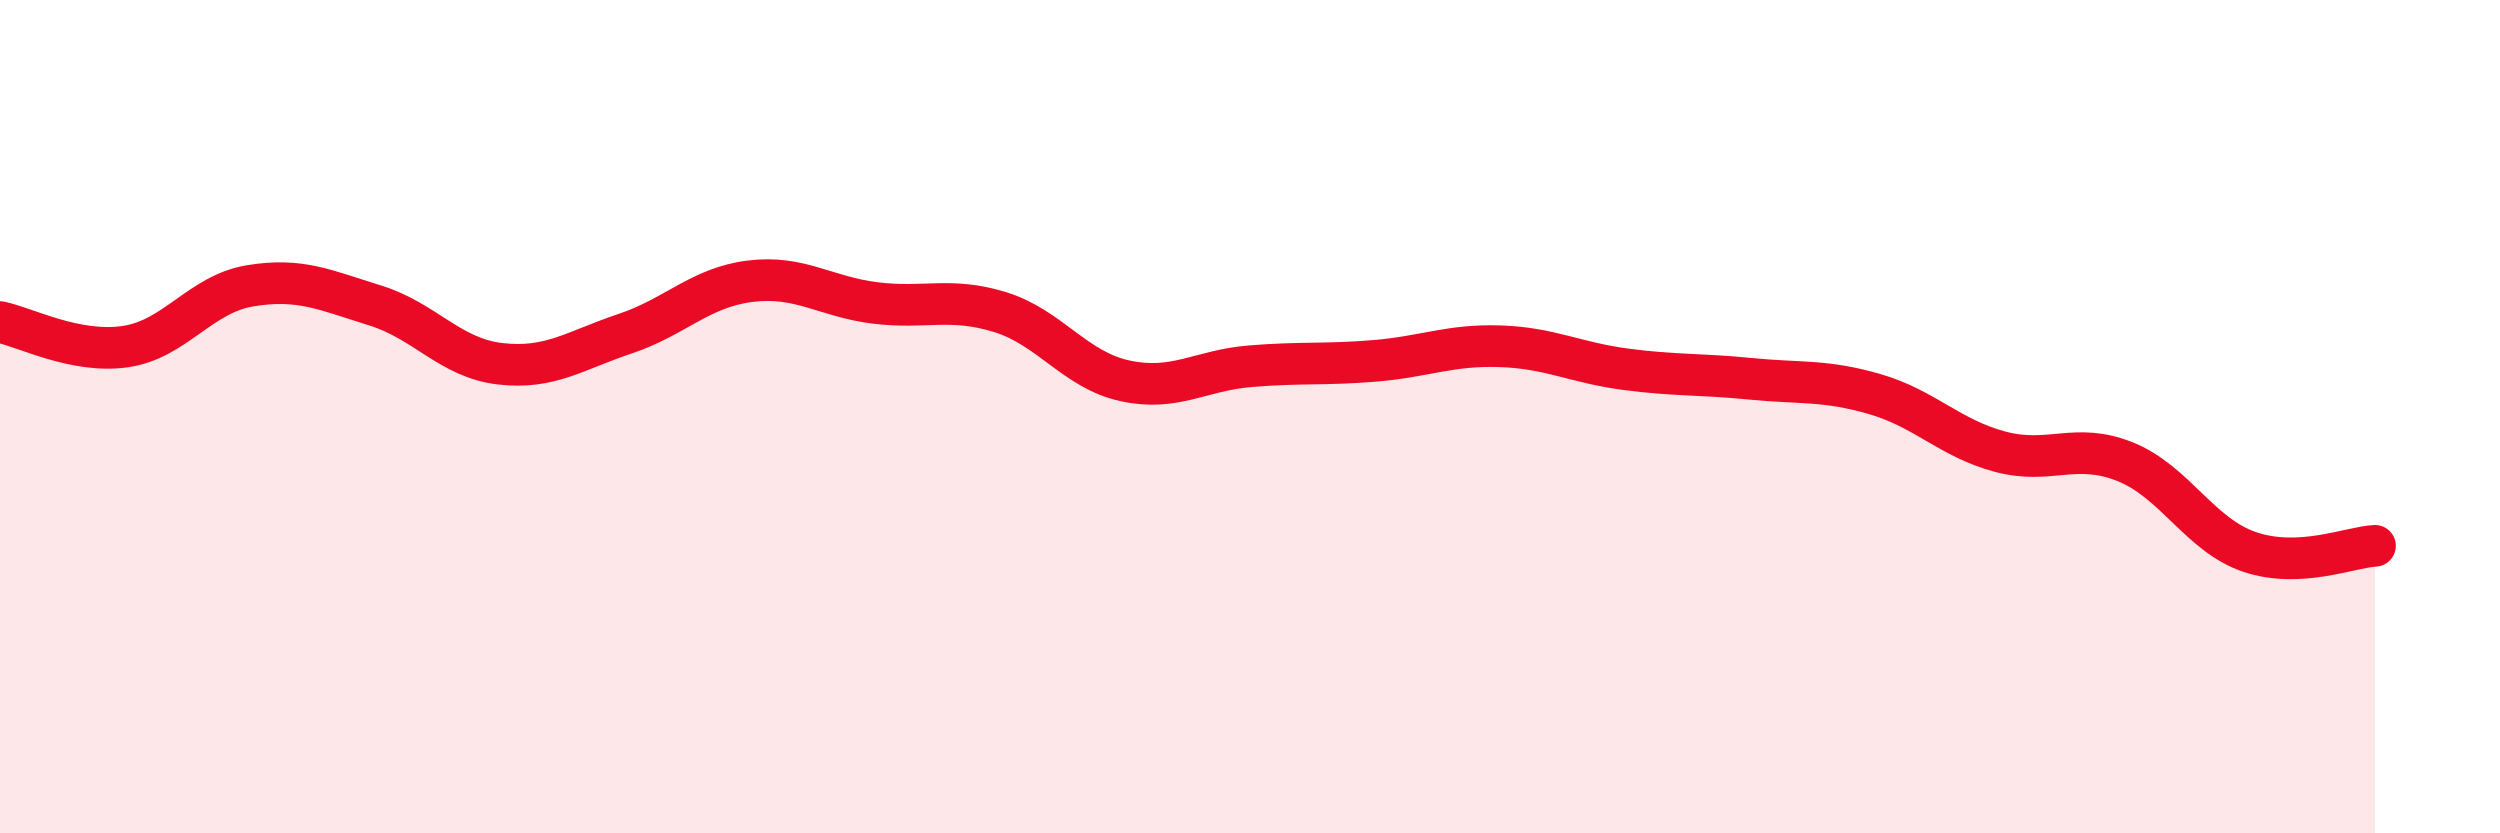 
    <svg width="60" height="20" viewBox="0 0 60 20" xmlns="http://www.w3.org/2000/svg">
      <path
        d="M 0,7.73 C 0.6,7.85 1.8,8.49 3,8.32 C 4.2,8.15 4.8,7.06 6,6.86 C 7.2,6.66 7.8,6.96 9,7.33 C 10.2,7.7 10.8,8.59 12,8.73 C 13.2,8.87 13.8,8.41 15,8.01 C 16.2,7.61 16.8,6.9 18,6.75 C 19.2,6.6 19.8,7.12 21,7.27 C 22.2,7.42 22.8,7.12 24,7.49 C 25.2,7.86 25.8,8.88 27,9.14 C 28.2,9.4 28.8,8.89 30,8.79 C 31.2,8.69 31.8,8.76 33,8.66 C 34.2,8.56 34.8,8.27 36,8.31 C 37.2,8.35 37.8,8.7 39,8.86 C 40.2,9.02 40.8,8.97 42,9.09 C 43.2,9.21 43.8,9.11 45,9.46 C 46.2,9.81 46.8,10.52 48,10.84 C 49.2,11.16 49.8,10.6 51,11.08 C 52.2,11.56 52.8,12.85 54,13.25 C 55.2,13.65 56.4,13.13 57,13.1L57 20L0 20Z"
        fill="#EB0A25"
        opacity="0.1"
        stroke-linecap="round"
        stroke-linejoin="round"
      />
      <path
        d="M 0,7.73 C 0.6,7.85 1.8,8.49 3,8.32 C 4.2,8.15 4.8,7.06 6,6.86 C 7.2,6.66 7.8,6.96 9,7.33 C 10.2,7.7 10.8,8.59 12,8.73 C 13.2,8.87 13.8,8.41 15,8.01 C 16.2,7.61 16.8,6.9 18,6.75 C 19.2,6.6 19.8,7.12 21,7.27 C 22.2,7.42 22.8,7.12 24,7.49 C 25.2,7.86 25.8,8.88 27,9.14 C 28.2,9.4 28.8,8.89 30,8.79 C 31.2,8.69 31.8,8.76 33,8.66 C 34.2,8.56 34.8,8.27 36,8.31 C 37.2,8.35 37.8,8.7 39,8.86 C 40.2,9.02 40.8,8.97 42,9.09 C 43.2,9.21 43.8,9.11 45,9.46 C 46.2,9.81 46.8,10.52 48,10.84 C 49.2,11.16 49.8,10.6 51,11.08 C 52.2,11.56 52.8,12.85 54,13.25 C 55.2,13.65 56.4,13.13 57,13.1"
        stroke="#EB0A25"
        stroke-width="1"
        fill="none"
        stroke-linecap="round"
        stroke-linejoin="round"
      />
    </svg>
  